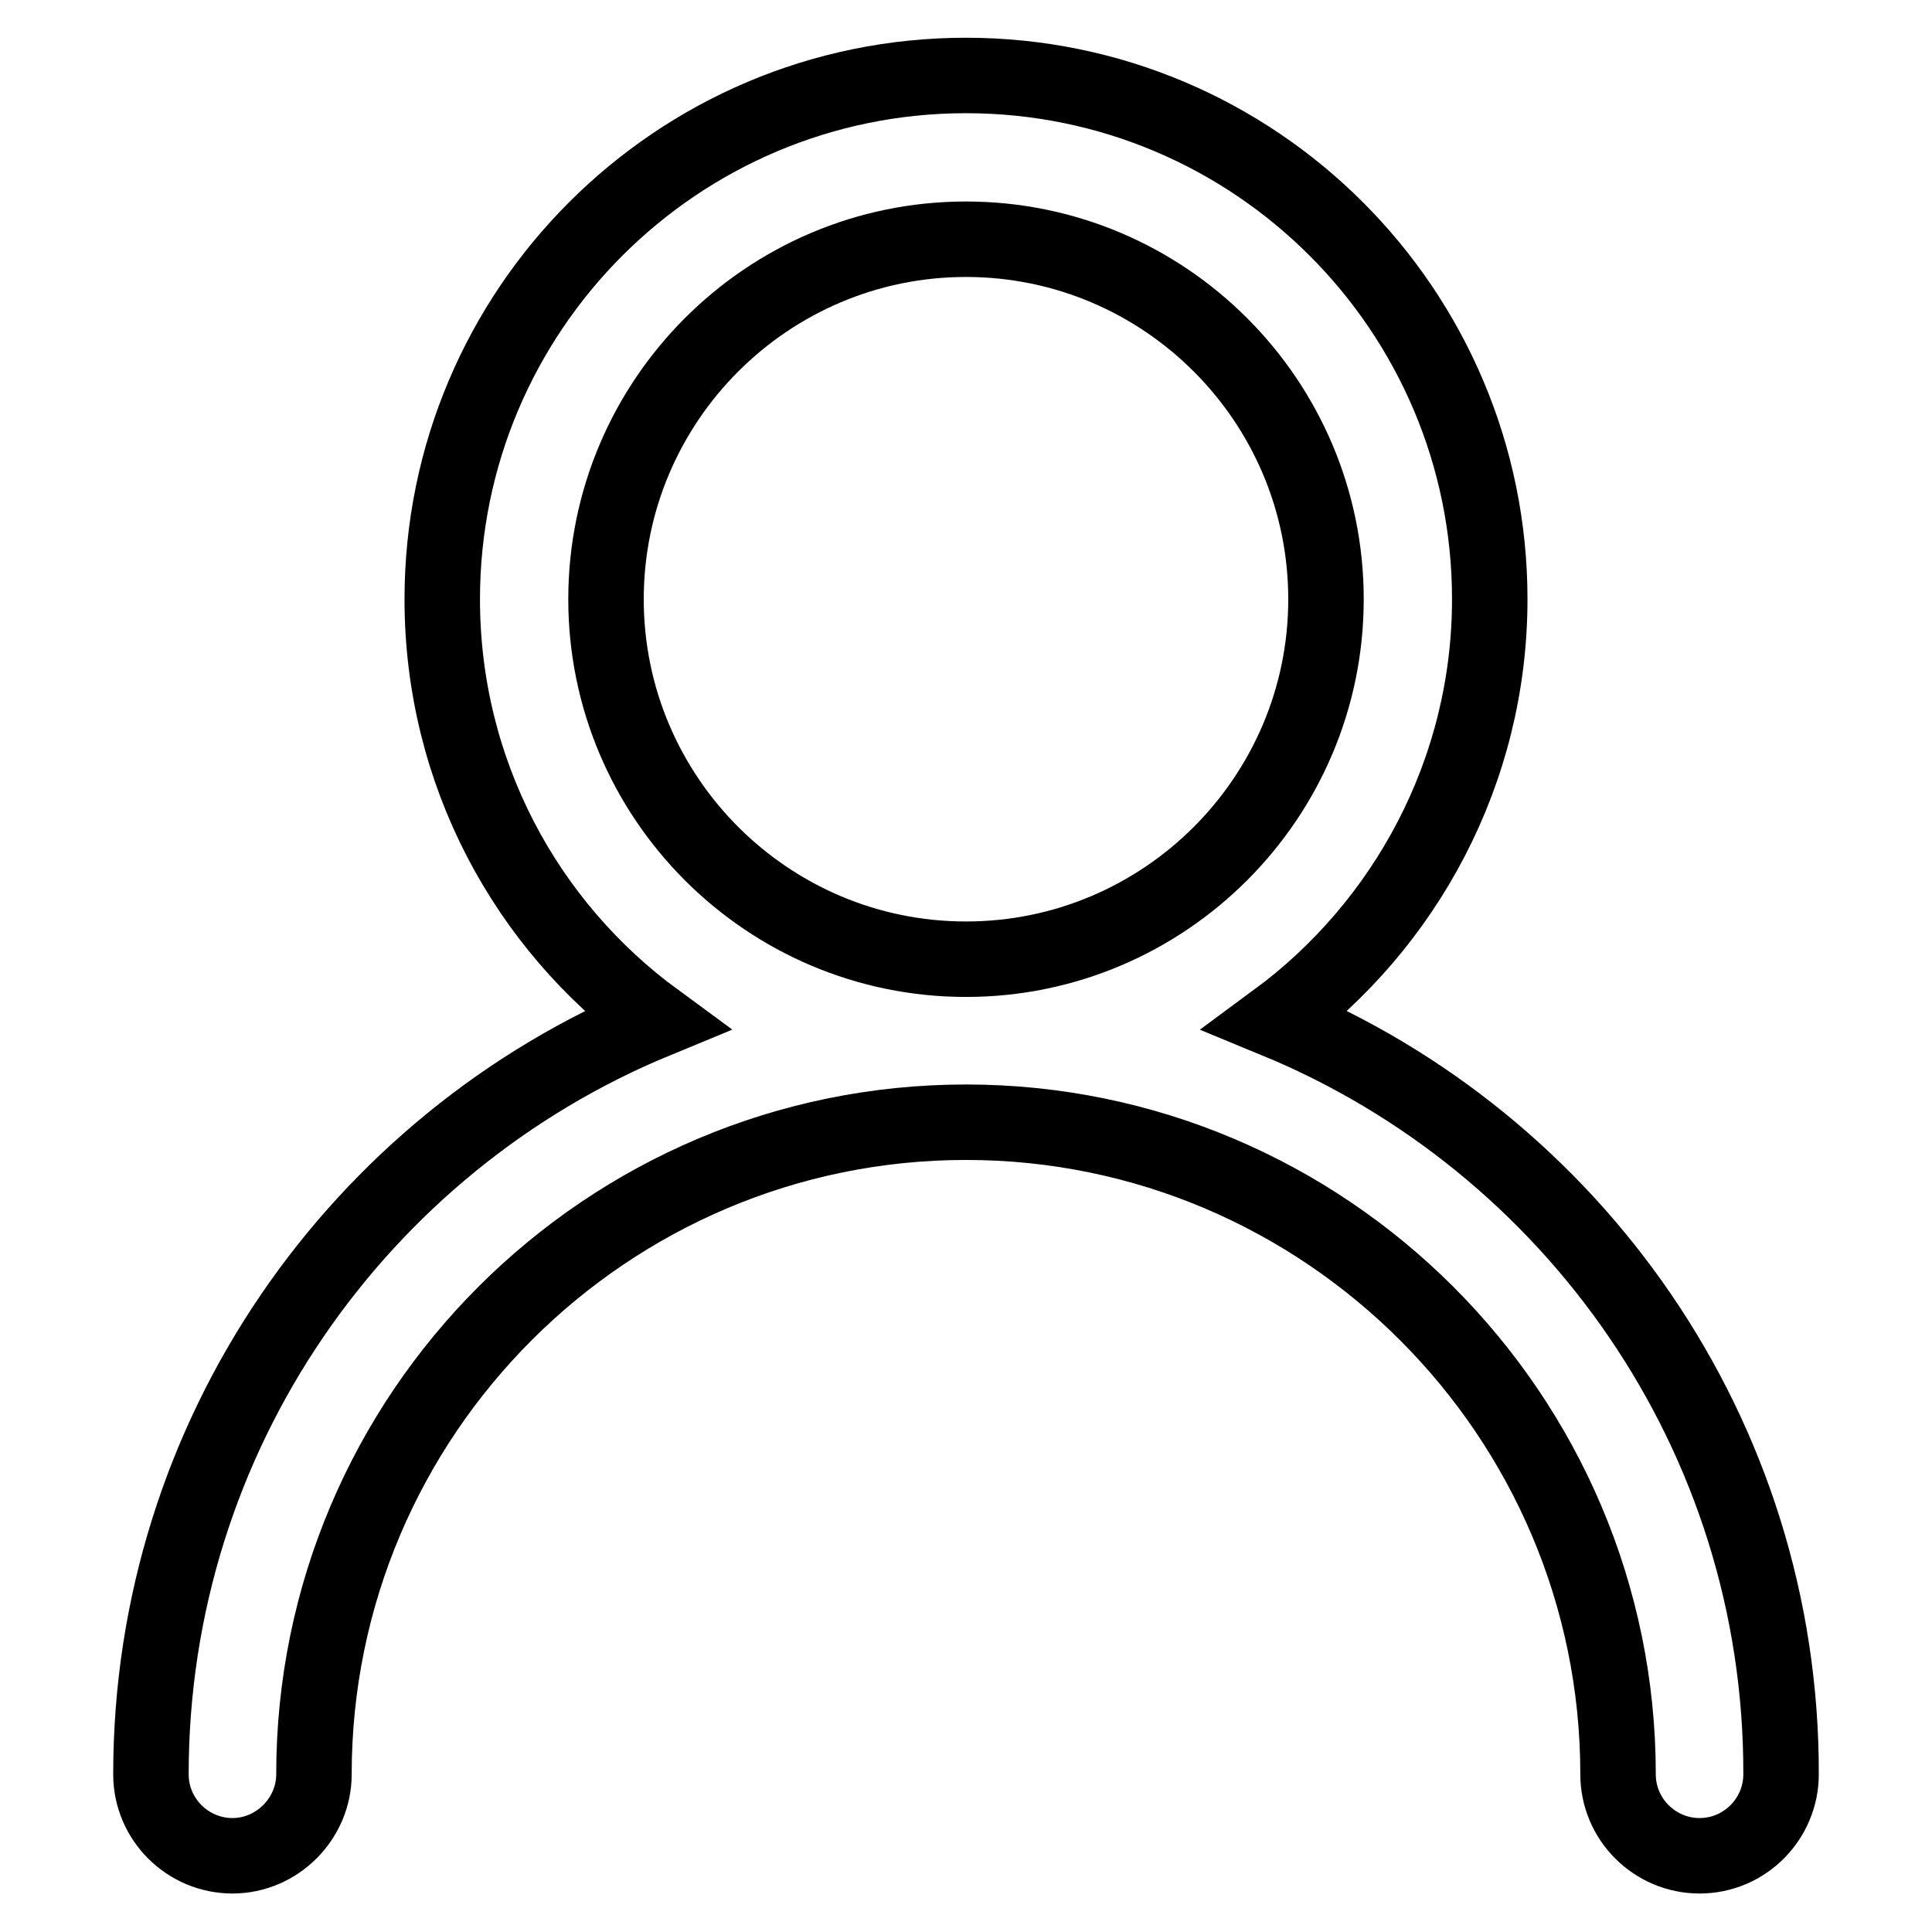 <?xml version="1.0" encoding="utf-8"?>
<!-- Svg Vector Icons : http://www.onlinewebfonts.com/icon -->
<!DOCTYPE svg PUBLIC "-//W3C//DTD SVG 1.1//EN" "http://www.w3.org/Graphics/SVG/1.1/DTD/svg11.dtd">
<svg version="1.1" xmlns="http://www.w3.org/2000/svg" xmlns:xlink="http://www.w3.org/1999/xlink" x="0px" y="0px" viewBox="0 0 256 256" enable-background="new 0 0 256 256" xml:space="preserve">
<g> <path stroke-width="10" fill-opacity="0" stroke="#000000"  d="M169.1,135.2c17.1-12.6,28.3-33,28.3-55.8c0-38.3-31.1-69.4-69.4-69.4S58.6,41.1,58.6,79.4 c0,22.9,11.1,43.2,28.3,55.8c-39.3,16.2-66.9,54.9-66.9,99.9c0,6,4.9,10.8,10.8,10.8s10.8-4.9,10.8-10.8 c0-47.7,38.8-86.4,86.4-86.4s86.4,38.8,86.4,86.4c0,6,4.9,10.8,10.8,10.8c6,0,10.8-4.9,10.8-10.8 C236.1,190.1,208.4,151.4,169.1,135.2z M80.3,79.4c0-26.3,21.4-47.7,47.7-47.7c26.3,0,47.7,21.4,47.7,47.7 c0,26.3-21.4,47.7-47.7,47.7C101.7,127.1,80.3,105.7,80.3,79.4z"/></g>
</svg>